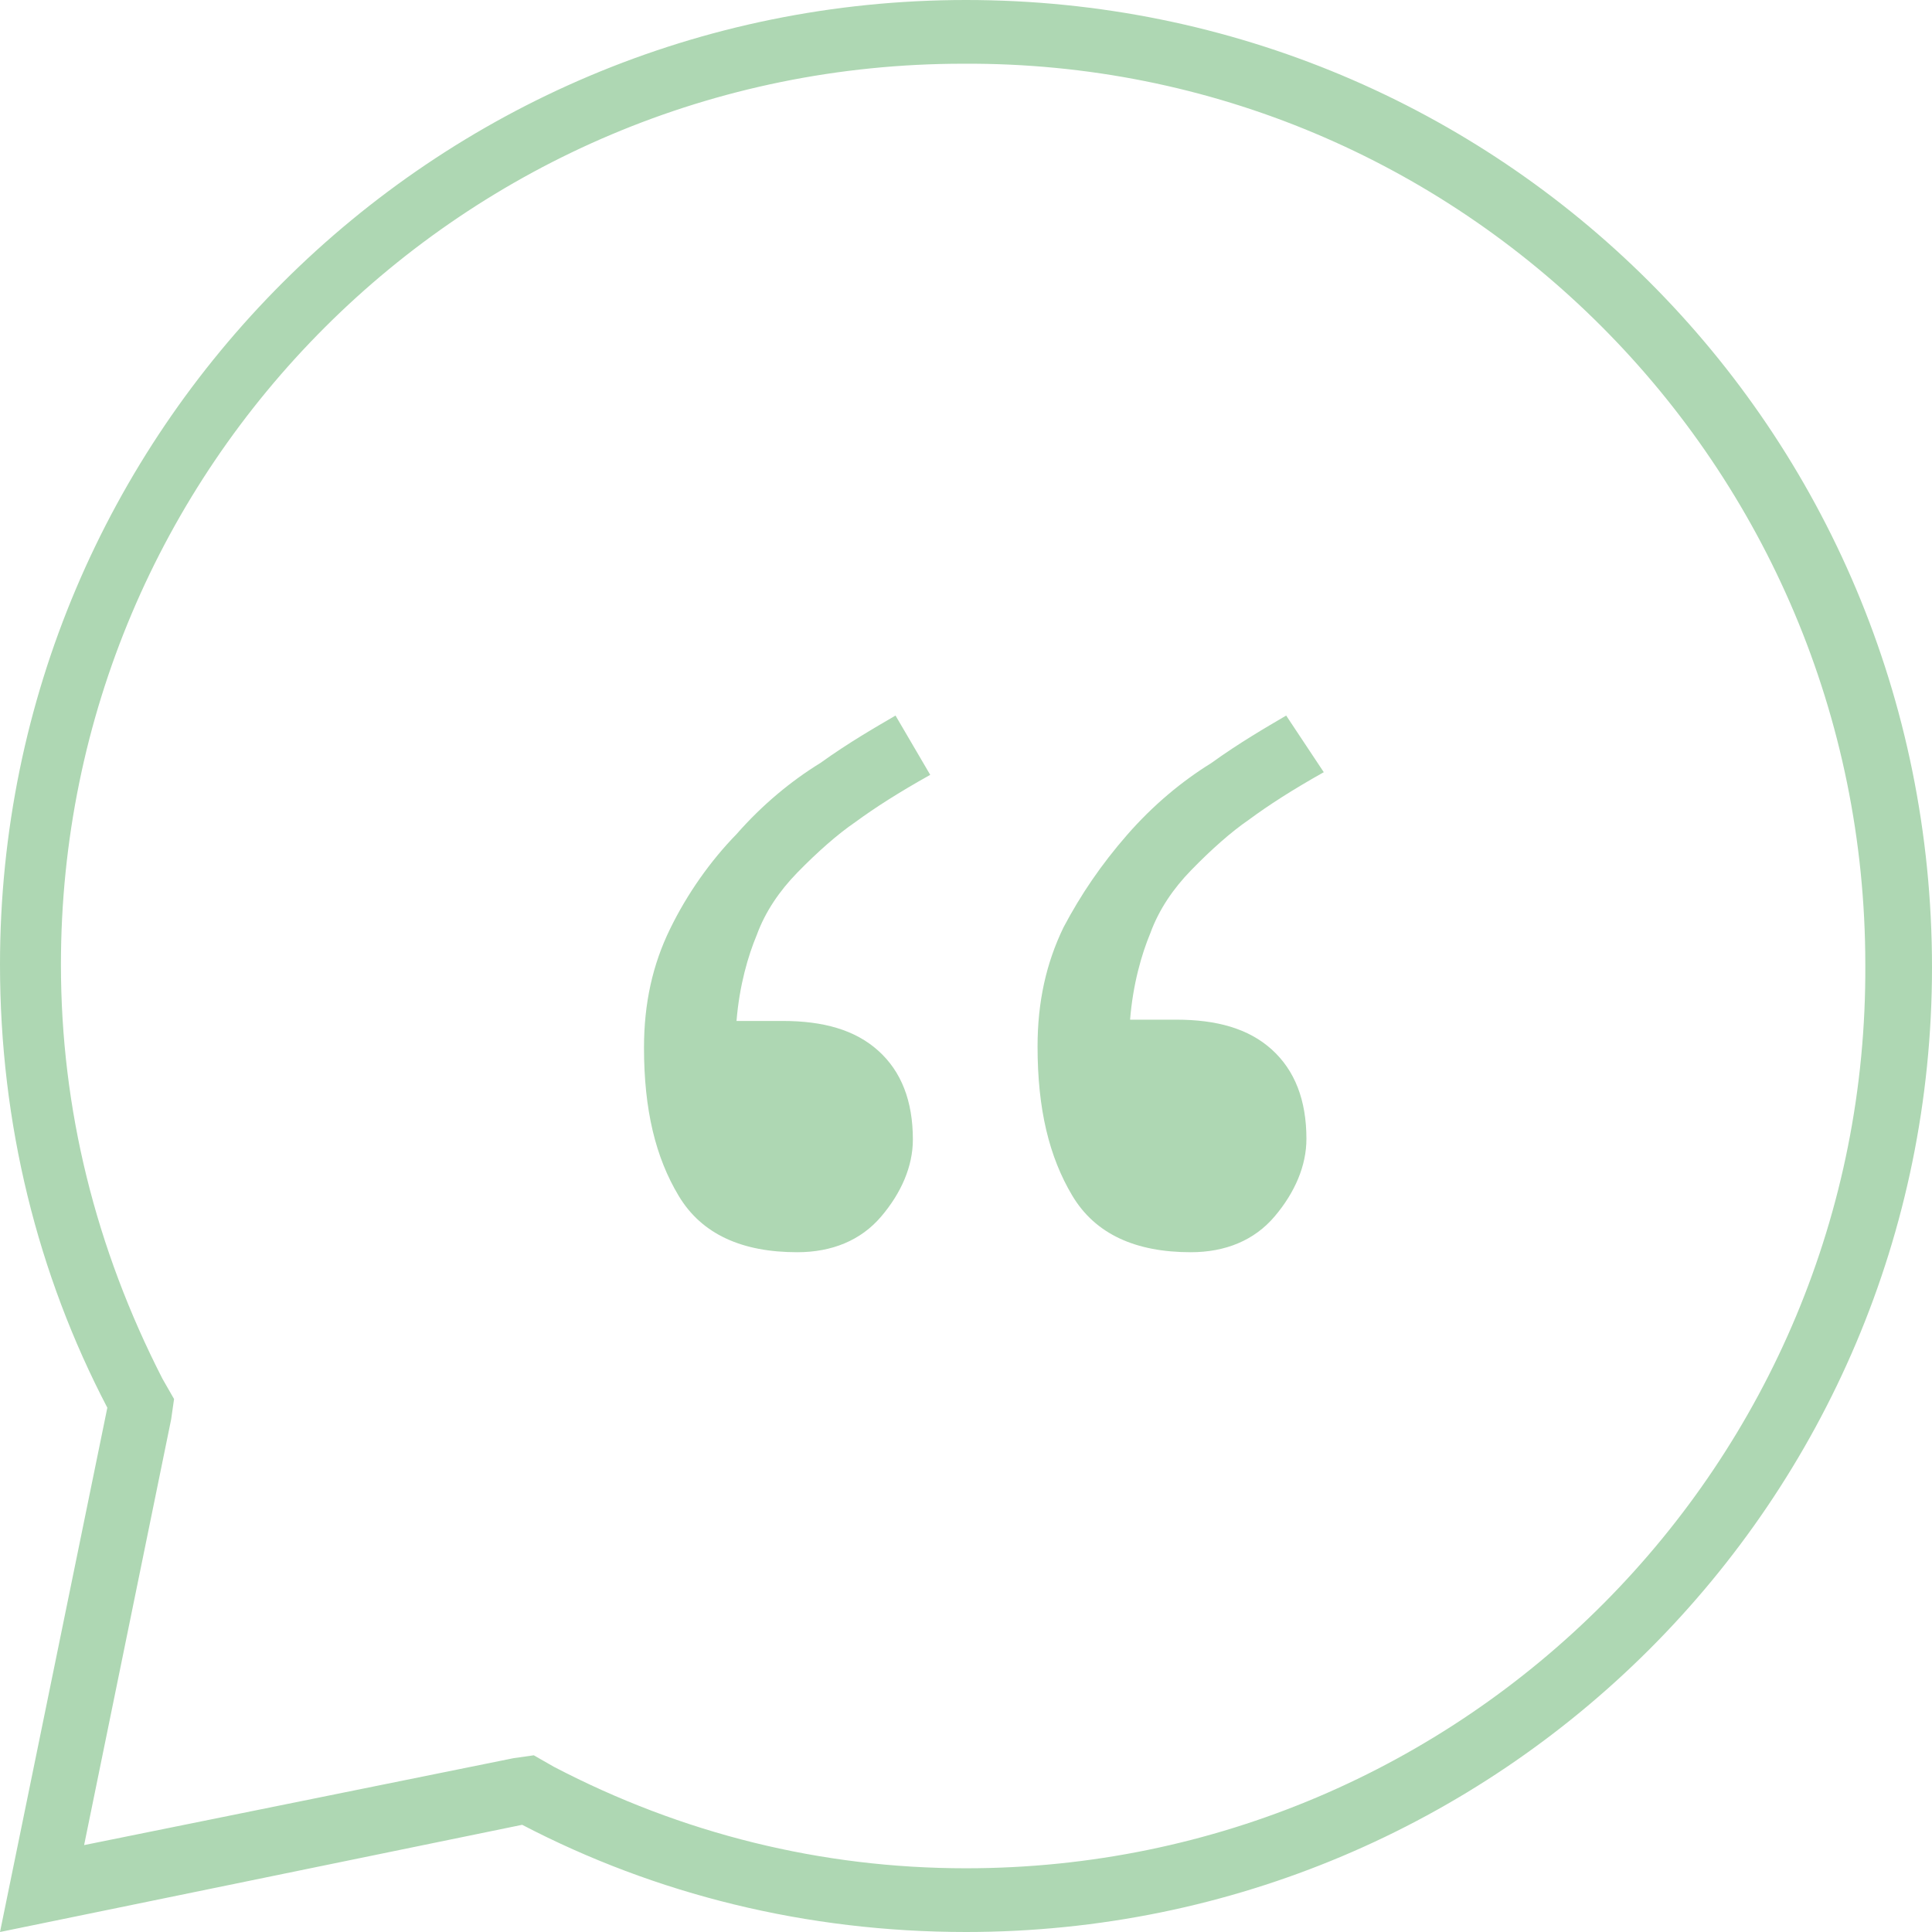 <?xml version="1.0" encoding="UTF-8"?>
<svg xmlns="http://www.w3.org/2000/svg" xmlns:xlink="http://www.w3.org/1999/xlink" width="54px" height="54px" viewBox="0 0 54 54" version="1.1">
  <title>img-quote</title>
  <g id="Page-1" stroke="none" stroke-width="1" fill="none" fill-rule="evenodd">
    <g id="Painters---02" transform="translate(-934, -1405)" fill="#aed7b3" fill-rule="nonzero">
      <g id="img-quote" transform="translate(934, 1405)">
        <path d="M27,0 C12.081,0 0,12.063 0,26.96 C0,31.412 1.054,35.622 3,39.346 L0,54 L14.595,51.004 C18.324,52.948 22.541,54 27,54 C41.919,54 54,41.937 54,27.04 C54,11.982 41.919,0 27,0 Z M27,52.219 C22.946,52.219 19.054,51.247 15.486,49.385 L14.919,49.061 L14.351,49.142 L2.351,51.571 L4.784,39.67 L4.865,39.103 L4.541,38.537 C2.676,34.894 1.703,31.007 1.703,26.96 C1.703,13.034 12.973,1.781 26.919,1.781 C40.865,1.7 52.136,13.034 52.136,26.96 C52.216,40.885 40.946,52.219 27,52.219 Z" id="Shape"></path>
        <g id="Group" transform="translate(18, 20)">
          <path d="M8,1.657 C7.111,2.155 6.465,2.569 5.899,2.983 C5.414,3.315 4.848,3.812 4.283,4.392 C3.798,4.89 3.394,5.47 3.152,6.133 C2.909,6.713 2.667,7.541 2.586,8.536 L3.879,8.536 C5.01,8.536 5.899,8.785 6.545,9.365 C7.192,9.945 7.515,10.773 7.515,11.851 C7.515,12.597 7.192,13.343 6.626,14.006 C6.061,14.669 5.253,15 4.283,15 C2.747,15 1.616,14.503 0.97,13.425 C0.323,12.348 0,11.022 0,9.282 C0,8.039 0.242,6.961 0.727,5.967 C1.212,4.972 1.859,4.061 2.586,3.315 C3.313,2.486 4.121,1.823 4.929,1.326 C5.737,0.746 6.465,0.331 7.03,0 L8,1.657 Z" id="Shape"></path>
          <path d="M19,1.583 C18.111,2.083 17.465,2.5 16.899,2.917 C16.414,3.25 15.848,3.75 15.283,4.333 C14.798,4.833 14.394,5.417 14.152,6.083 C13.909,6.667 13.667,7.5 13.586,8.5 L14.879,8.5 C16.01,8.5 16.899,8.75 17.545,9.333 C18.192,9.917 18.515,10.75 18.515,11.833 C18.515,12.583 18.192,13.333 17.626,14 C17.061,14.667 16.253,15 15.283,15 C13.747,15 12.616,14.5 11.97,13.417 C11.323,12.333 11,11 11,9.25 C11,8 11.242,6.917 11.727,5.917 C12.212,5 12.778,4.167 13.505,3.333 C14.232,2.5 15.04,1.833 15.848,1.333 C16.657,0.75 17.384,0.333 17.949,0 L19,1.583 Z" id="Shape"></path>
        </g>
      </g>
    </g>
  </g>
</svg>

